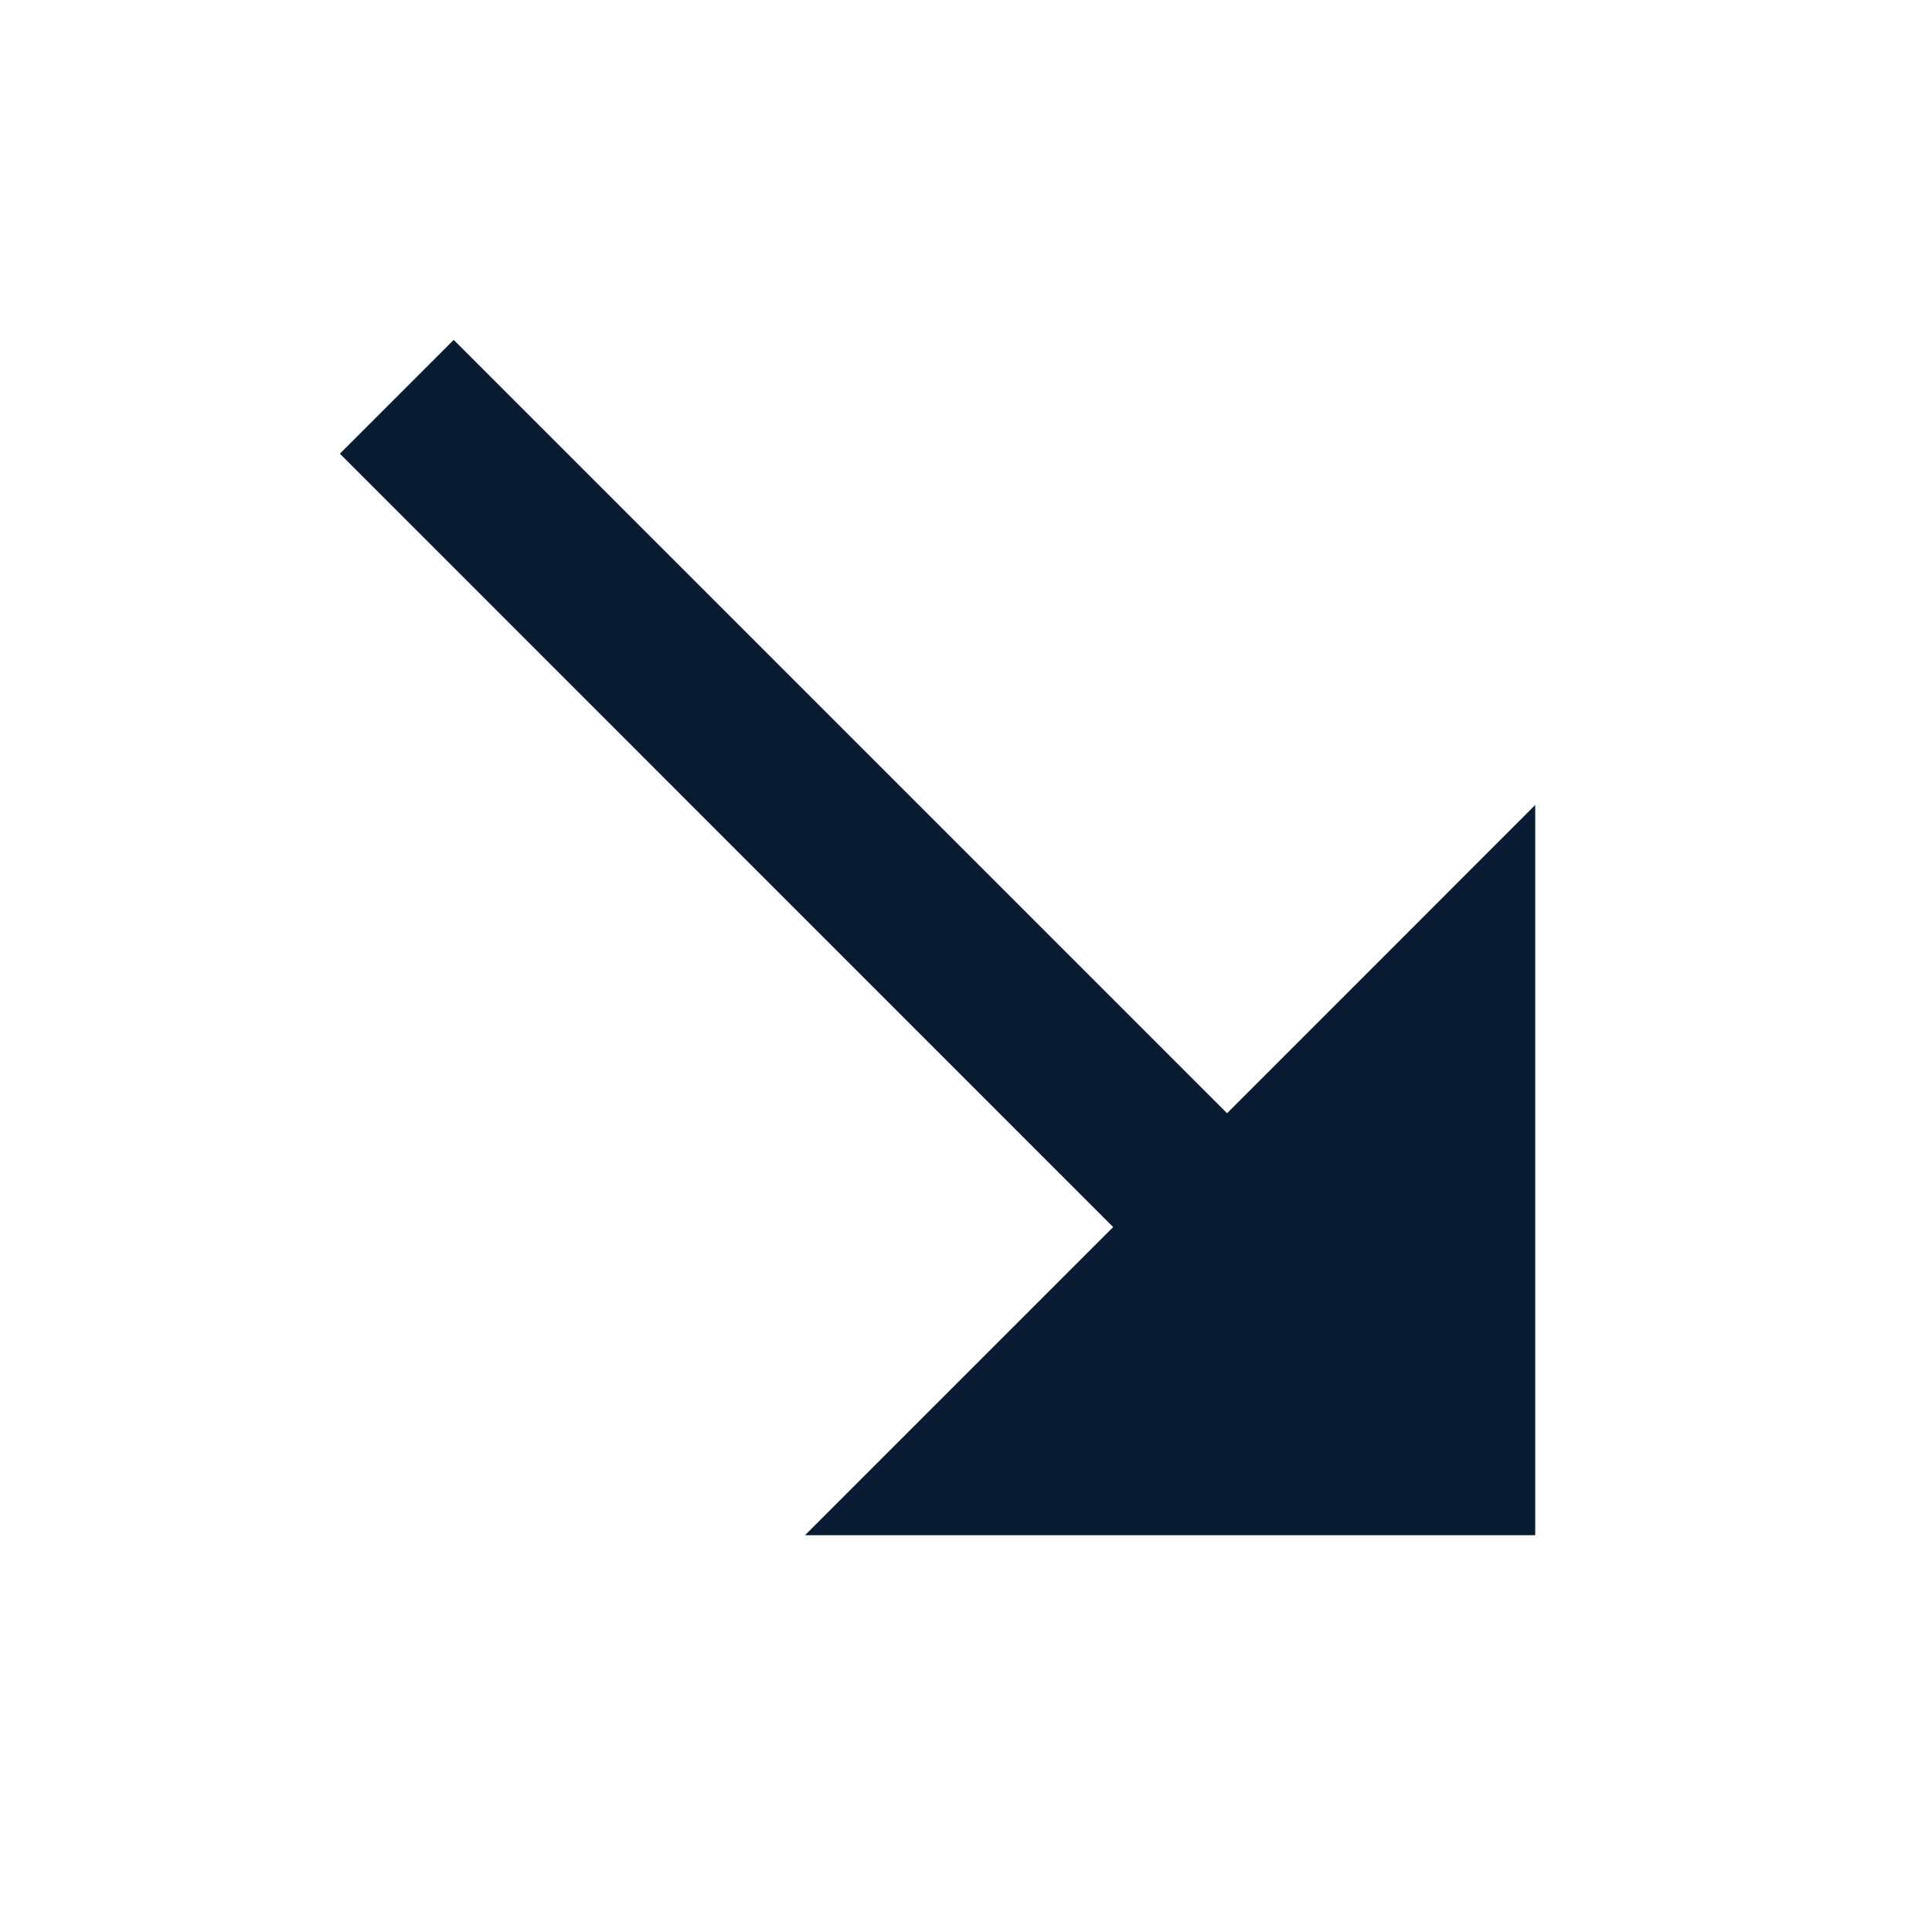 <svg xmlns="http://www.w3.org/2000/svg" viewBox="0 0 24 24" fill="rgba(7,27,51,1)"><path d="M5.636 4.222L4.222 5.636L13.828 15.243L10 19.071L19.071 19.071L19.071 10L15.243 13.829L5.636 4.222Z"></path></svg>